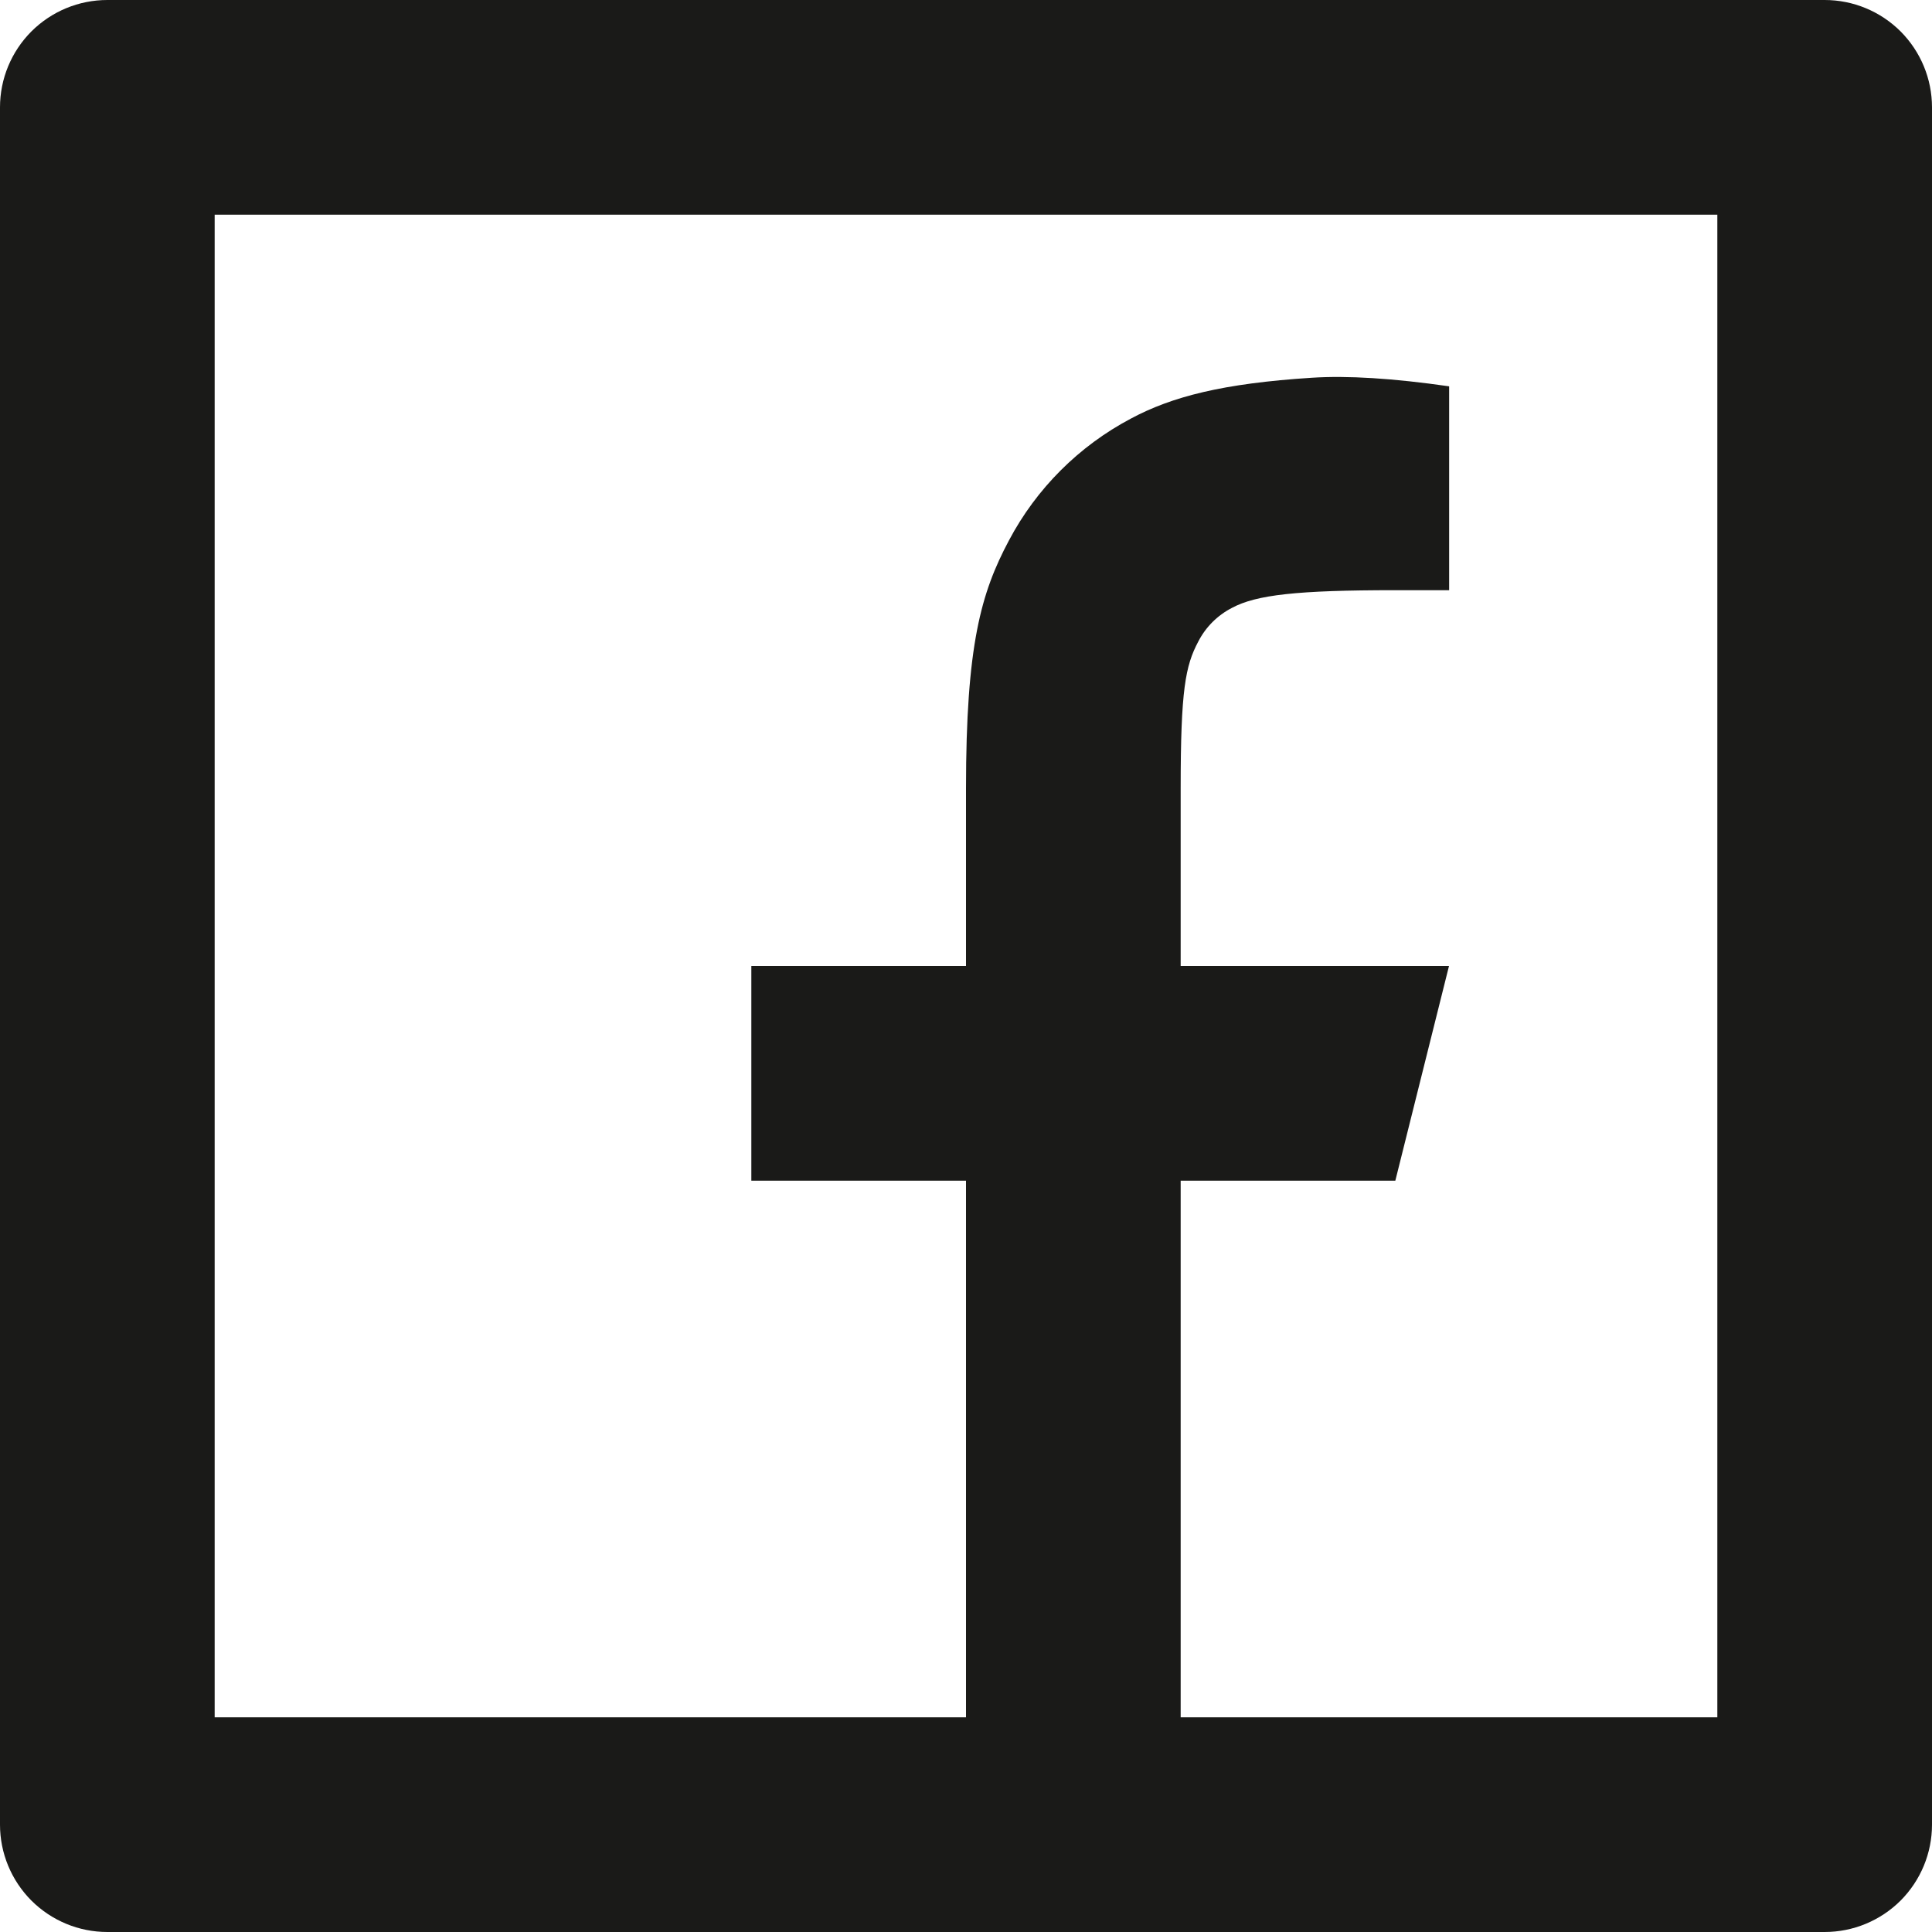 <svg width="27" height="27" viewBox="0 0 27 27" fill="none" xmlns="http://www.w3.org/2000/svg">
<path d="M16.5 24H24V3H3V24H13.5V16.5H10.5V13.5H13.5V11.019C13.5 9.014 13.71 8.286 14.1 7.553C14.484 6.827 15.078 6.234 15.804 5.85C16.377 5.543 17.09 5.358 18.334 5.279C18.828 5.247 19.467 5.286 20.252 5.399V8.248H19.5C18.125 8.248 17.556 8.313 17.217 8.495C17.015 8.599 16.85 8.763 16.746 8.966C16.566 9.305 16.5 9.64 16.5 11.018V13.5H20.25L19.5 16.5H16.5V24ZM1.5 0H25.5C25.898 0 26.279 0.158 26.561 0.439C26.842 0.721 27 1.102 27 1.5V25.5C27 25.898 26.842 26.279 26.561 26.561C26.279 26.842 25.898 27 25.5 27H1.5C1.102 27 0.721 26.842 0.439 26.561C0.158 26.279 0 25.898 0 25.5V1.5C0 1.102 0.158 0.721 0.439 0.439C0.721 0.158 1.102 0 1.5 0Z" fill="#1A1A18"/>
</svg>
